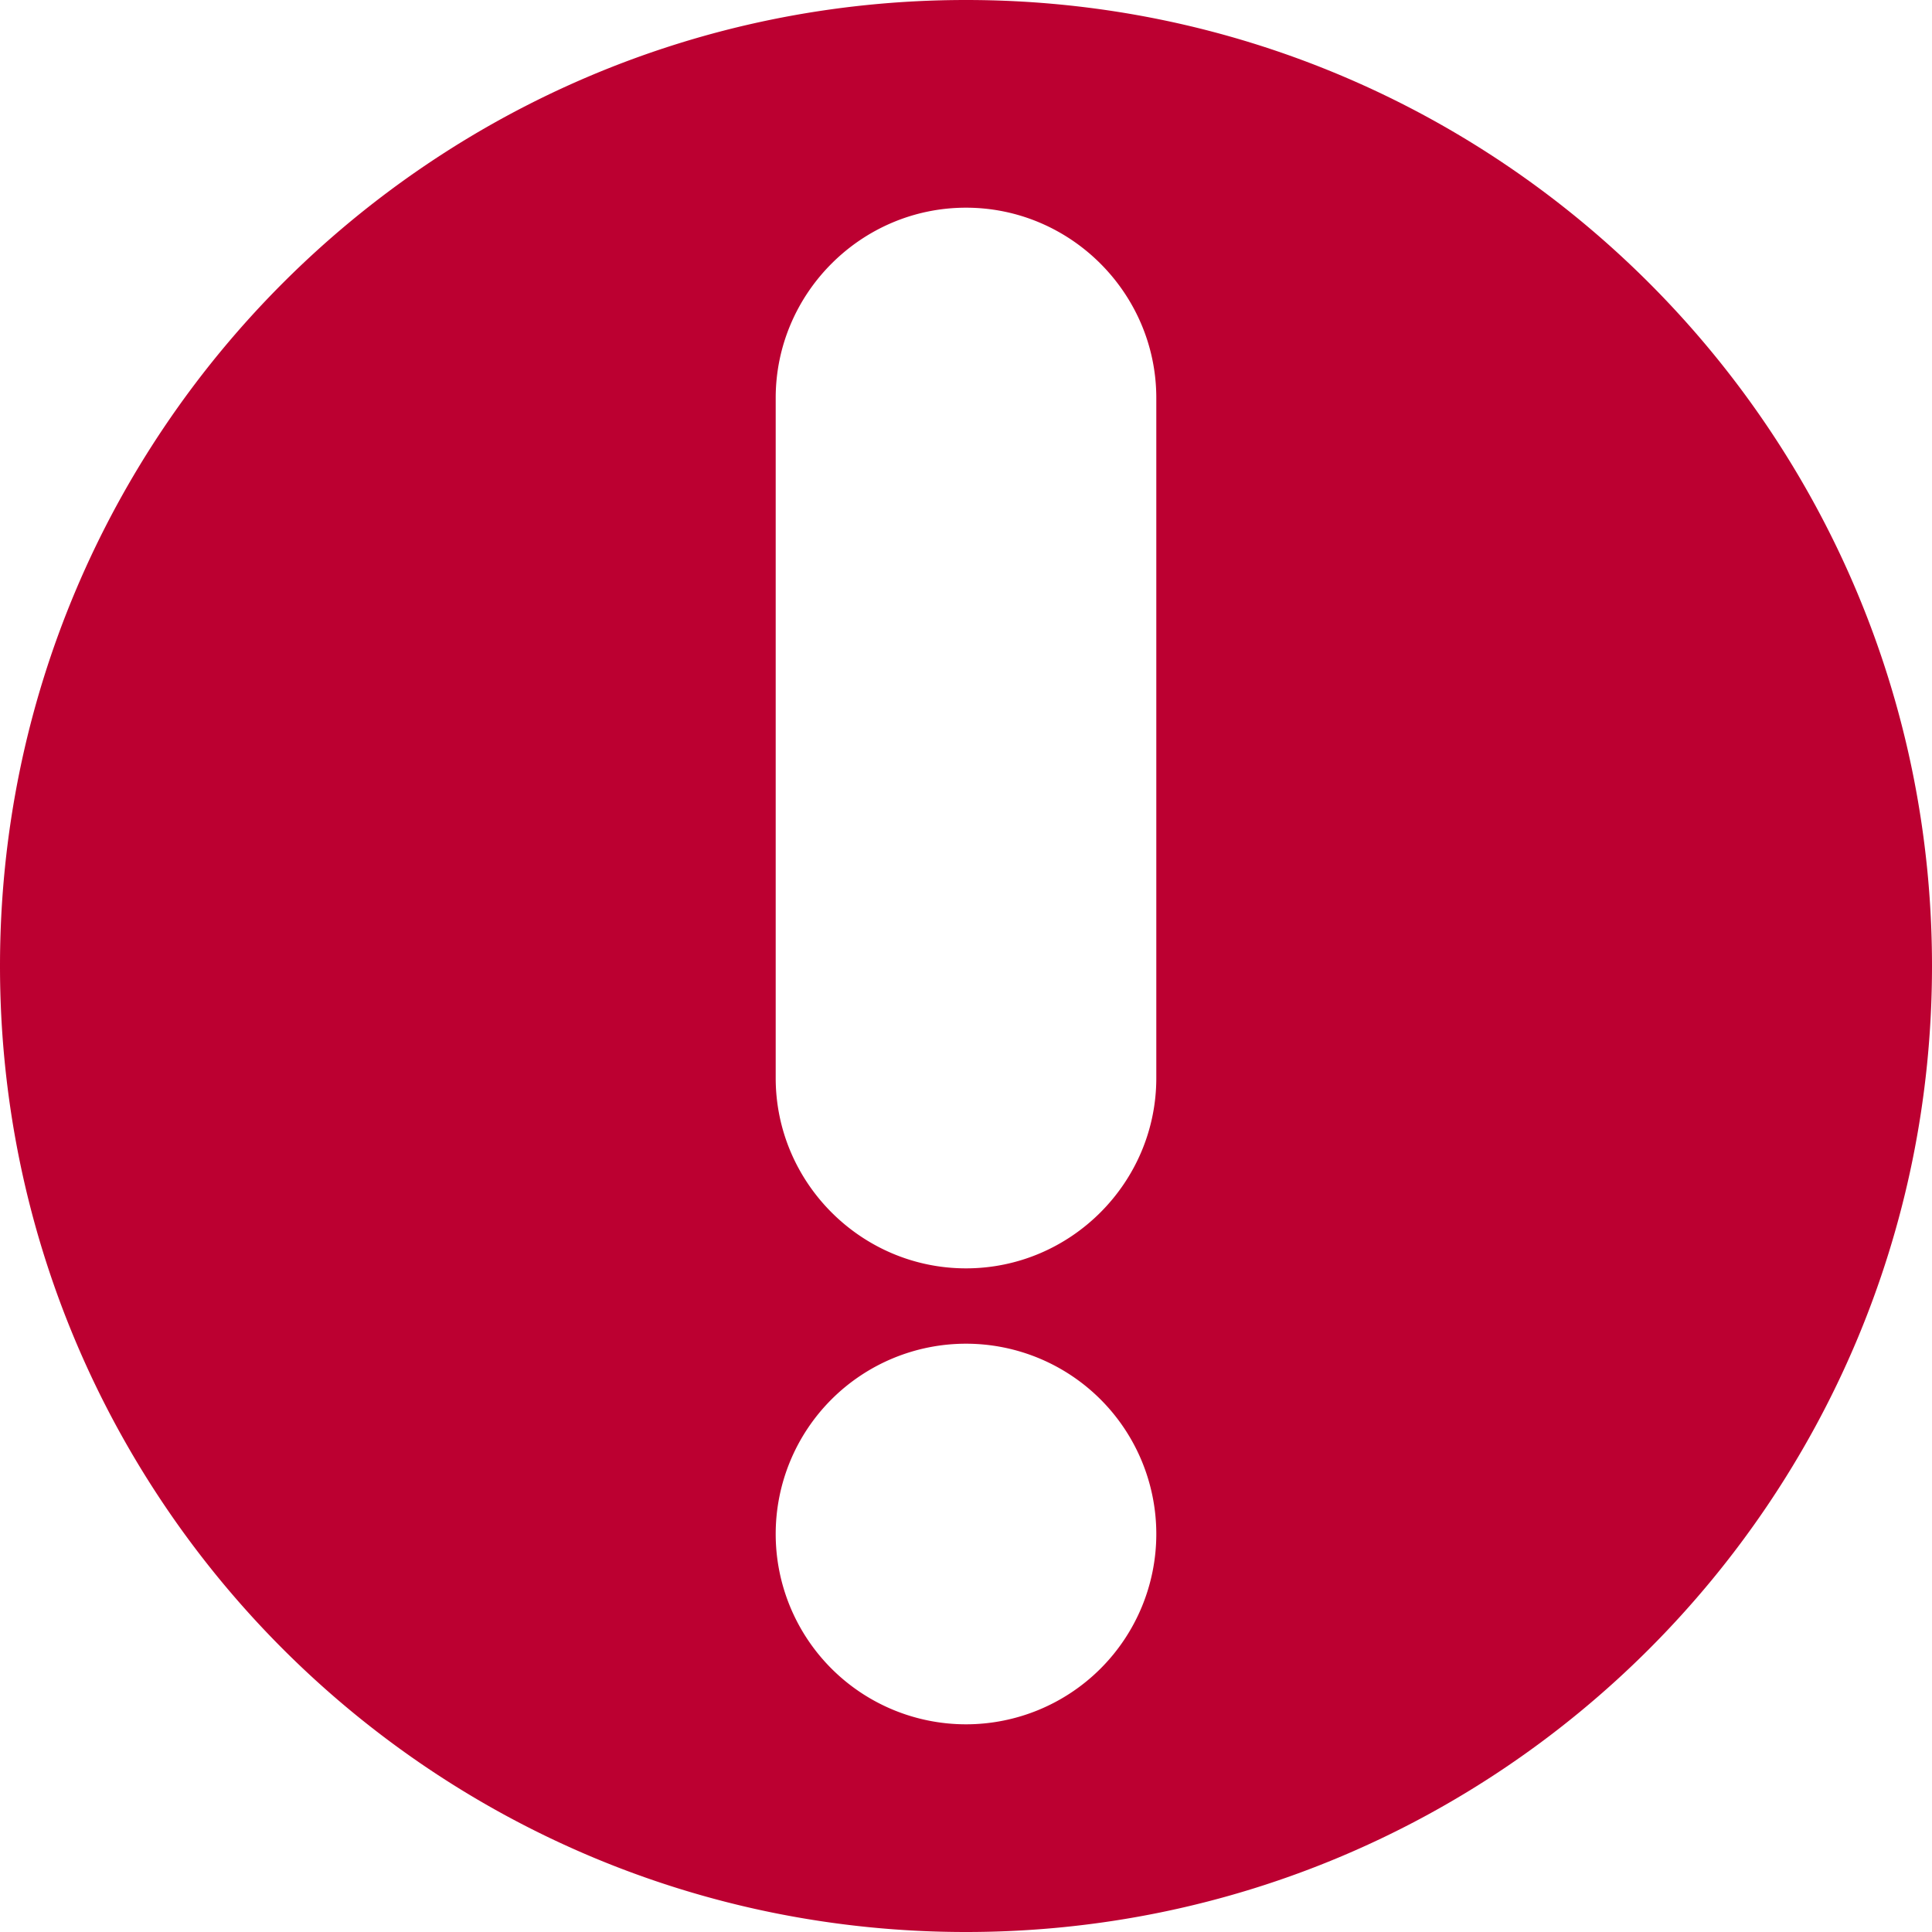 <?xml version="1.0" encoding="UTF-8"?> <svg xmlns="http://www.w3.org/2000/svg" viewBox="0 0 1000 1000"><defs><style>.cls-1{fill:none;}.cls-2{fill:#bc0031;}</style></defs><g id="Квадрат"><rect class="cls-1" width="1000" height="1000"></rect></g><g id="Разное"><g id="Важно"><g id="_02" data-name="02"><path class="cls-2" d="M500,0C223.86,0,0,223.86,0,500s223.86,500,500,500,500-223.86,500-500S776.14,0,500,0Zm0,892.5A98.5,98.5,0,1,1,598.5,794,98.5,98.5,0,0,1,500,892.5ZM598.5,558c0,54.18-44.32,98.5-98.5,98.5h0c-54.18,0-98.5-44.32-98.5-98.5V206c0-54.18,44.32-98.5,98.5-98.5h0c54.18,0,98.5,44.32,98.5,98.5Z"></path></g></g></g></svg> 